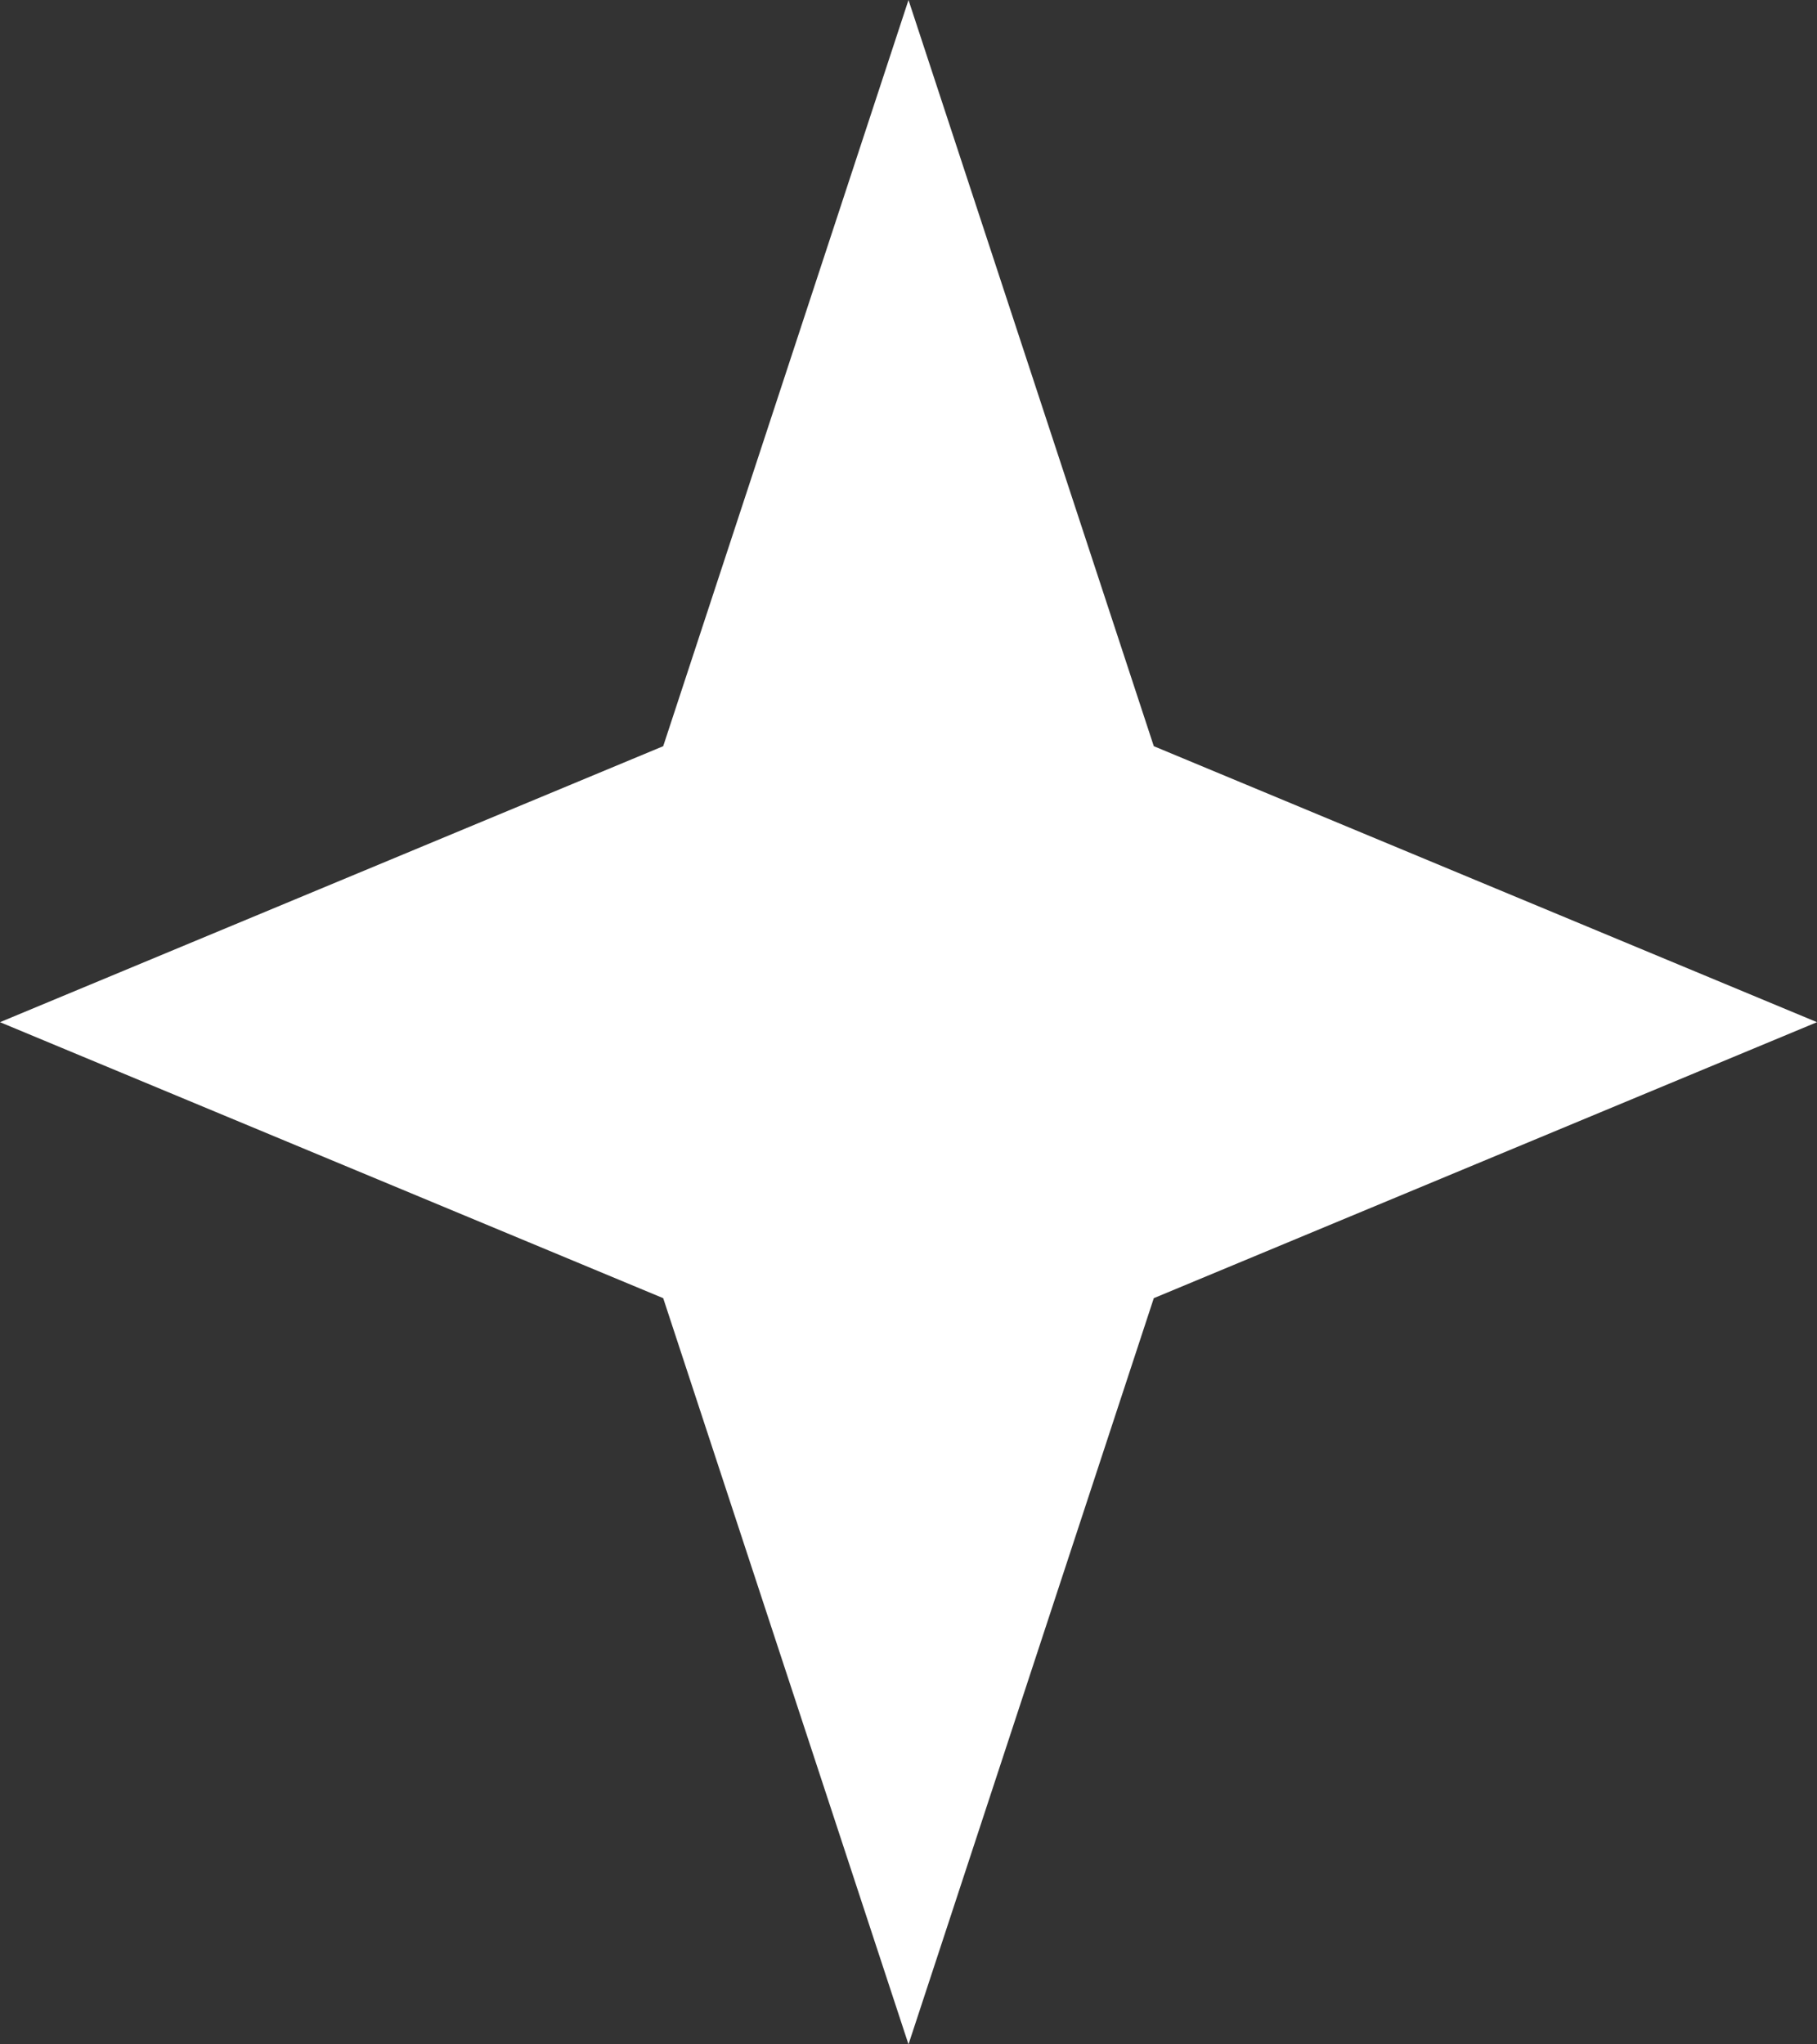 <?xml version="1.0" encoding="utf-8"?>
<svg xmlns="http://www.w3.org/2000/svg" fill="none" height="100%" overflow="visible" preserveAspectRatio="none" style="display: block;" viewBox="0 0 8 9" width="100%">
<rect x="0" y="0" width="8" height="9" fill="#333333" stroke="none"/>
<path d="M4 0L5.08 3.285L8 4.5L5.08 5.715L4 9L2.92 5.715L0 4.5L2.92 3.285L4 0Z" fill="white" id="Star 1"/>
</svg>